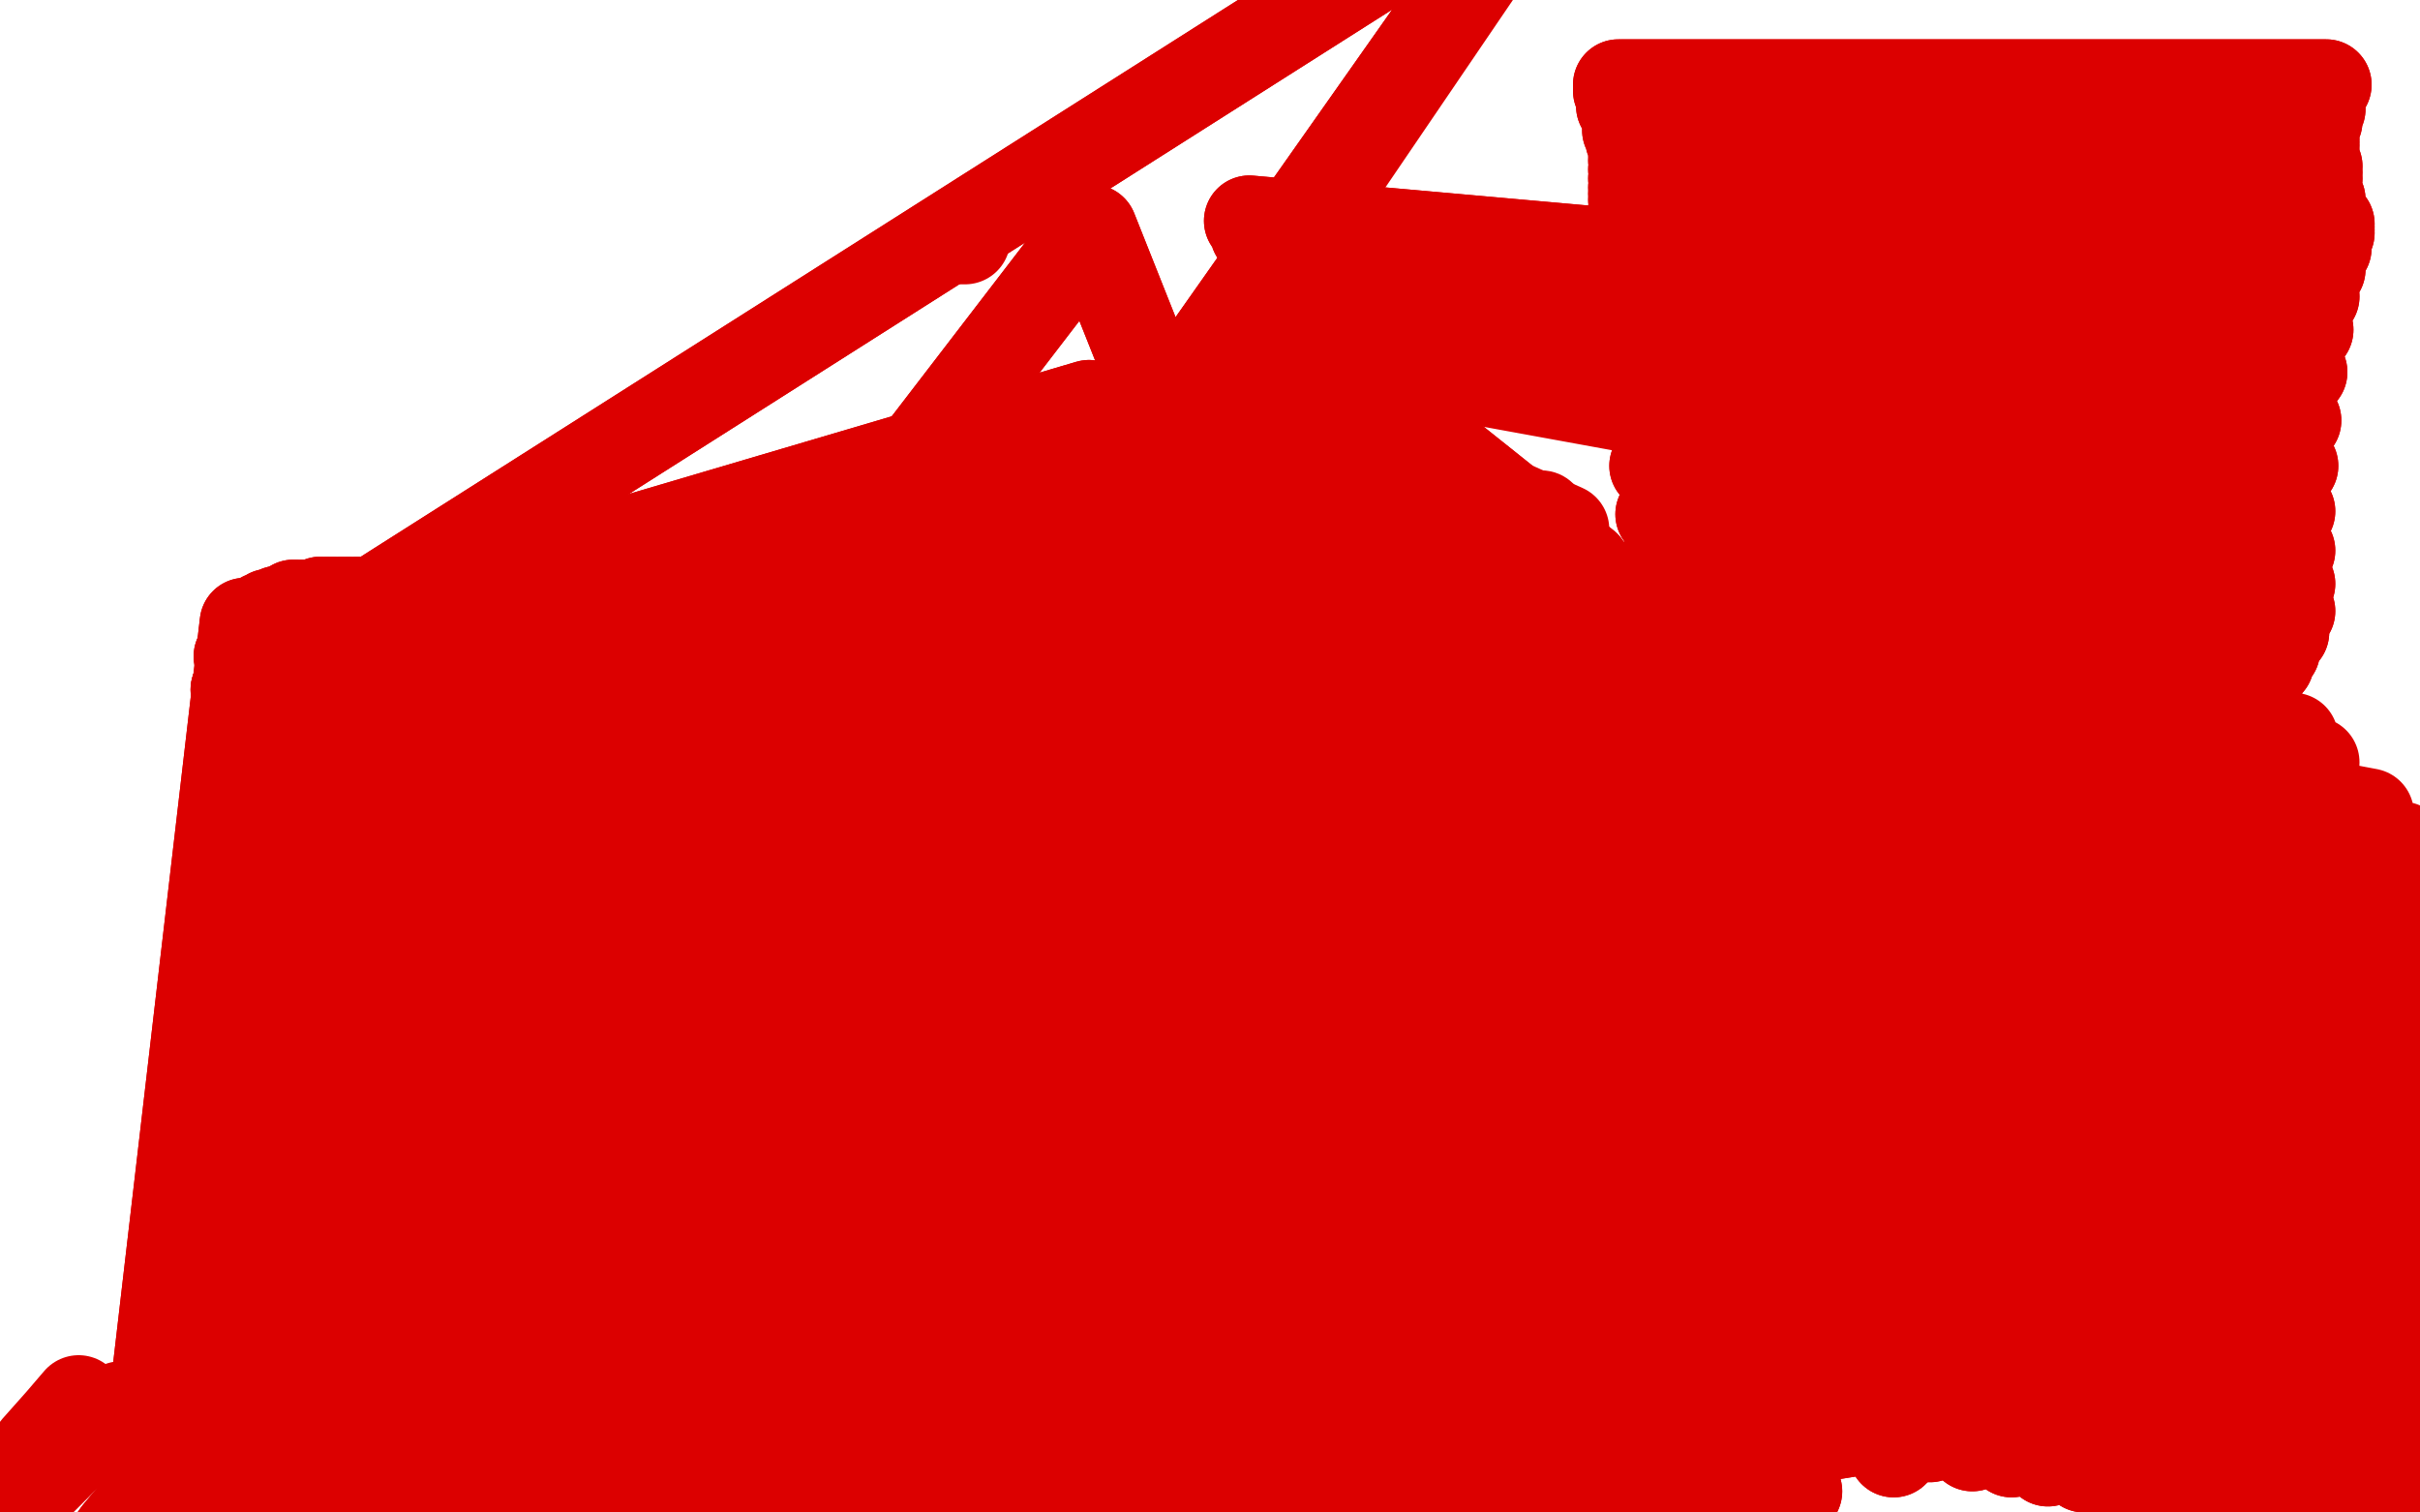 <?xml version="1.0" standalone="no"?>
<!DOCTYPE svg PUBLIC "-//W3C//DTD SVG 1.1//EN"
"http://www.w3.org/Graphics/SVG/1.1/DTD/svg11.dtd">

<svg width="800" height="500" version="1.1" xmlns="http://www.w3.org/2000/svg" xmlns:xlink="http://www.w3.org/1999/xlink" style="stroke-antialiasing: false"><desc>This SVG has been created on https://colorillo.com/</desc><rect x='0' y='0' width='800' height='500' style='fill: rgb(255,255,255); stroke-width:0' /><polyline points="61,452 61,454 61,454 81,212 81,212 61,457 81,212 61,458 81,212 60,459 81,212 59,461 81,212 58,462 81,211 57,464 81,210 55,465 81,210 54,466 81,208 53,467 81,208 52,468 81,208 52,469 81,207 52,470 81,207 52,470 81,207 52,471 81,207" style="fill: none; stroke: #dc0000; stroke-width: 30; stroke-linejoin: round; stroke-linecap: round; stroke-antialiasing: false; stroke-antialias: 0; opacity: 1.0"/>
<polyline points="81,207 51,471 81,207 50,472 81,206 51,472 81,206 52,472 82,206 52,472 83,206 53,472 85,205 54,473 87,204 55,473 89,203 56,472 92,202 58,472 94,202 60,472 95,201 61,472 97,200 63,472 98,200 66,471 100,200 68,471 102,200 72,471 104,200 74,471 106,199 76,471 108,199 79,470 110,199 81,470 113,199 83,471 115,199 85,471 118,199 87,471 120,200 90,471 122,200 93,471 125,200 95,471 128,201 98,471 130,201 101,472 132,201 104,472 135,202 106,472 138,202 109,472 141,202 112,472 145,203 115,472 148,204 119,472 151,204 122,472 154,204 126,472 157,205 128,472 159,206 131,471 162,206 134,471 163,206 137,470 165,206 141,469 168,207 145,469 171,207 149,469 175,207 153,469 179,207 156,468 182,208 160,468 186,208 163,468 188,208 166,467 191,208 169,466 193,208 171,466 197,208 175,466 201,208 178,466 206,208 183,466 210,208 187,465 214,210 191,464 218,211 196,463 223,212 200,463 226,213 203,462 229,213 206,462 232,215 210,461 236,216 214,461 240,217 218,461 245,219 222,461 251,220 226,460 256,221 230,460 262,223 234,460 268,225 238,460 273,226 242,459 280,227 247,459 286,228 251,460 292,229 255,460 298,231 258,461 305,233 263,461 312,235 267,461 320,237 271,462 327,239 277,463 334,240 282,464 342,242 287,465 350,244 292,466 358,246 294,466 361,247 301,467 371,249 306,468 378,251 312,469 387,252 320,470 396,254 330,471 407,256 343,472 421,258 360,472 439,260 380,472 458,260 400,470 476,258 422,468 497,257 443,465 517,255 463,461 538,254 484,459 557,253 502,459 575,254 521,459 594,255 540,461 612,257 558,462 629,260 577,464 648,262 594,467 666,265 610,470 683,269 625,472 698,272 638,475 713,275 652,478 727,278 665,480 740,282 677,483 753,285 689,485 766,288 701,489 779,291 713,491 792,293 726,494 805,296 737,496 818,299 748,497 831,300 759,498 842,301 768,498 852,301 776,498 860,302 782,498 866,302 787,498 870,302 790,498 873,303 793,499 875,303 795,499 876,303" style="fill: none; stroke: #dc0000; stroke-width: 30; stroke-linejoin: round; stroke-linecap: round; stroke-antialiasing: false; stroke-antialias: 0; opacity: 1.0"/>
<polyline points="61,452 61,454 61,454 81,212 61,457 81,212 61,458 81,212 60,459 81,212 59,461 81,212 58,462 81,211 57,464 81,210 55,465 81,210 54,466 81,208 53,467 81,208 52,468 81,208 52,469 81,207 52,470 81,207 52,470 81,207 52,471 81,207 51,471 81,207 50,472 81,206 51,472 81,206 52,472 82,206 52,472 83,206 53,472 85,205 54,473 87,204 55,473 89,203 56,472 92,202 58,472 94,202 60,472 95,201 61,472 97,200 63,472 98,200 66,471 100,200 68,471 102,200 72,471 104,200 74,471 106,199 76,471 108,199 79,470 110,199 81,470 113,199 83,471 115,199 85,471 118,199 87,471 120,200 90,471 122,200 93,471 125,200 95,471 128,201 98,471 130,201 101,472 132,201 104,472 135,202 106,472 138,202 109,472 141,202 112,472 145,203 115,472 148,204 119,472 151,204 122,472 154,204 126,472 157,205 128,472 159,206 131,471 162,206 134,471 163,206 137,470 165,206 141,469 168,207 145,469 171,207 149,469 175,207 153,469 179,207 156,468 182,208 160,468 186,208 163,468 188,208 166,467 191,208 169,466 193,208 171,466 197,208 175,466 201,208 178,466 206,208 183,466 210,208 187,465 214,210 191,464 218,211 196,463 223,212 200,463 226,213 203,462 229,213 206,462 232,215 210,461 236,216 214,461 240,217 218,461 245,219 222,461 251,220 226,460 256,221 230,460 262,223 234,460 268,225 238,460 273,226 242,459 280,227 247,459 286,228 251,460 292,229 255,460 298,231 258,461 305,233 263,461 312,235 267,461 320,237 271,462 327,239 277,463 334,240 282,464 342,242 287,465 350,244 292,466 358,246 294,466 361,247 301,467 371,249 306,468 378,251 312,469 387,252 320,470 396,254 330,471 407,256 343,472 421,258 360,472 439,260 380,472 458,260 400,470 476,258 422,468 497,257 443,465 517,255 463,461 538,254 484,459 557,253 502,459 575,254 521,459 594,255 540,461 612,257 558,462 629,260 577,464 648,262 594,467 666,265 610,470 683,269 625,472 698,272 638,475 713,275 652,478 727,278 665,480 740,282 677,483 753,285 689,485 766,288 701,489 779,291 713,491 792,293 726,494 805,296 737,496 818,299 748,497 831,300 759,498 842,301 768,498 852,301 776,498 860,302 782,498 866,302 787,498 870,302 790,498 873,303 793,499 875,303 795,499 876,303 795,498 876,302 795,498 876,301 795,498 876,301 795,498 876,301" style="fill: none; stroke: #dc0000; stroke-width: 30; stroke-linejoin: round; stroke-linecap: round; stroke-antialiasing: false; stroke-antialias: 0; opacity: 1.0"/>
<polyline points="586,478 561,477 561,477 534,478 534,478 505,483 505,483 482,489 482,489 465,497 465,497 456,505 456,505 456,513 458,518" style="fill: none; stroke: #dc0000; stroke-width: 30; stroke-linejoin: round; stroke-linecap: round; stroke-antialiasing: false; stroke-antialias: 0; opacity: 1.0"/>
<polyline points="586,478 561,477 561,477 534,478 534,478 505,483 505,483 482,489 482,489 465,497 465,497 456,505 456,505 456,513 456,513" style="fill: none; stroke: #dc0000; stroke-width: 30; stroke-linejoin: round; stroke-linecap: round; stroke-antialiasing: false; stroke-antialias: 0; opacity: 1.0"/>
<polyline points="626,480 627,479 627,479 629,476 629,474 627,472 613,473 588,477 557,483 528,490 501,495 477,499 461,503 454,506 456,507 475,504" style="fill: none; stroke: #dc0000; stroke-width: 30; stroke-linejoin: round; stroke-linecap: round; stroke-antialiasing: false; stroke-antialias: 0; opacity: 1.0"/>
<polyline points="626,480 627,479 629,476 629,474 627,472 613,473 588,477 557,483 528,490 501,495 477,499 461,503 454,506 456,507 475,504 489,502" style="fill: none; stroke: #dc0000; stroke-width: 30; stroke-linejoin: round; stroke-linecap: round; stroke-antialiasing: false; stroke-antialias: 0; opacity: 1.0"/>
<polyline points="590,494 591,494 591,494 592,494 592,494 593,493 593,493 594,493 592,491 582,489 561,489 535,491 510,495 488,500 469,505 454,509 444,513 437,514 436,511 445,502 469,485 501,466 530,456 548,454 558,457 564,466 569,483 573,498 573,508 560,511 532,507 493,500 452,493 415,485 386,481 366,478 356,476 366,473 401,471 446,475 484,483 511,489 525,491 531,489 523,487 497,489 461,500 426,516 398,535 378,554 371,567 380,566 407,547 442,521 466,500 478,487 480,479 476,478 462,482 439,491 411,500 383,507 360,513 342,515 329,515 324,512 327,502 345,485 367,468 383,460 390,457 390,458 381,465 359,483 330,506 302,524" style="fill: none; stroke: #dc0000; stroke-width: 30; stroke-linejoin: round; stroke-linecap: round; stroke-antialiasing: false; stroke-antialias: 0; opacity: 1.0"/>
<polyline points="590,494 591,494 591,494 592,494 592,494 593,493 594,493 592,491 582,489 561,489 535,491 510,495 488,500 469,505 454,509 444,513 437,514 436,511 445,502 469,485 501,466 530,456 548,454 558,457 564,466 569,483 573,498 573,508 560,511 532,507 493,500 452,493 415,485 386,481 366,478 356,476 366,473 401,471 446,475 484,483 511,489 525,491 531,489 523,487 497,489 461,500 426,516 398,535 378,554 371,567 380,566 407,547 442,521 466,500 478,487 480,479 476,478 462,482 439,491 411,500 383,507 360,513 342,515 329,515 324,512 327,502 345,485 367,468 383,460 390,457 390,458 381,465 359,483 330,506 302,524 274,532 245,532 216,526 191,515 175,503 167,490 169,479 176,472 186,468 206,466 221,466" style="fill: none; stroke: #dc0000; stroke-width: 30; stroke-linejoin: round; stroke-linecap: round; stroke-antialiasing: false; stroke-antialias: 0; opacity: 1.0"/>
<polyline points="175,503 167,490 169,479" style="fill: none; stroke: #dc0000; stroke-width: 30; stroke-linejoin: round; stroke-linecap: round; stroke-antialiasing: false; stroke-antialias: 0; opacity: 1.0"/>
<polyline points="302,524 274,532 245,532 216,526 191,515 175,503" style="fill: none; stroke: #dc0000; stroke-width: 30; stroke-linejoin: round; stroke-linecap: round; stroke-antialiasing: false; stroke-antialias: 0; opacity: 1.0"/>
<polyline points="140,526 132,530 137,526 165,513 214,500 260,496 292,500 312,504" style="fill: none; stroke: #dc0000; stroke-width: 30; stroke-linejoin: round; stroke-linecap: round; stroke-antialiasing: false; stroke-antialias: 0; opacity: 1.0"/>
<polyline points="287,472 285,472 285,472 274,476 274,476 251,483 251,483 217,493 217,493 184,506 184,506 157,518 157,518 140,526 140,526" style="fill: none; stroke: #dc0000; stroke-width: 30; stroke-linejoin: round; stroke-linecap: round; stroke-antialiasing: false; stroke-antialias: 0; opacity: 1.0"/>
<polyline points="312,504 323,507 327,509 326,511 315,513 292,516 262,519 233,522" style="fill: none; stroke: #dc0000; stroke-width: 30; stroke-linejoin: round; stroke-linecap: round; stroke-antialiasing: false; stroke-antialias: 0; opacity: 1.0"/>
<polyline points="287,472 285,472 285,472 274,476 274,476 251,483 251,483 217,493 217,493 184,506 184,506 157,518 157,518 140,526 132,530 137,526 165,513 214,500 260,496 292,500 312,504 323,507 327,509 326,511 315,513 292,516 262,519 233,522 212,525 199,527 191,528 191,525 200,517 208,511" style="fill: none; stroke: #dc0000; stroke-width: 30; stroke-linejoin: round; stroke-linecap: round; stroke-antialiasing: false; stroke-antialias: 0; opacity: 1.0"/>
<polyline points="318,491 318,490 318,490 313,490 313,490 298,490 298,490 274,489 274,489 245,488 245,488 216,485 216,485 186,479 186,479" style="fill: none; stroke: #dc0000; stroke-width: 30; stroke-linejoin: round; stroke-linecap: round; stroke-antialiasing: false; stroke-antialias: 0; opacity: 1.0"/>
<polyline points="318,491 318,490 318,490 313,490 313,490 298,490 298,490 274,489 274,489 245,488 245,488 216,485 216,485 186,479 160,474 141,467 134,464" style="fill: none; stroke: #dc0000; stroke-width: 30; stroke-linejoin: round; stroke-linecap: round; stroke-antialiasing: false; stroke-antialias: 0; opacity: 1.0"/>
<polyline points="201,480 196,479 196,479 179,477 179,477 152,476 152,476 122,478 122,478 96,484 96,484 86,489 86,489" style="fill: none; stroke: #dc0000; stroke-width: 30; stroke-linejoin: round; stroke-linecap: round; stroke-antialiasing: false; stroke-antialias: 0; opacity: 1.0"/>
<polyline points="152,476 149,475 149,475 133,474 133,474 106,479 106,479 91,484 91,484" style="fill: none; stroke: #dc0000; stroke-width: 30; stroke-linejoin: round; stroke-linecap: round; stroke-antialiasing: false; stroke-antialias: 0; opacity: 1.0"/>
<polyline points="114,475 90,466 90,466 65,463 65,463 40,465 40,465 23,472 23,472 16,476 16,476" style="fill: none; stroke: #dc0000; stroke-width: 30; stroke-linejoin: round; stroke-linecap: round; stroke-antialiasing: false; stroke-antialias: 0; opacity: 1.0"/>
<polyline points="156,476 156,475 156,475 156,474 156,474 155,472 155,472 154,470 154,470 150,468 150,468 146,468 146,468 140,470 140,470" style="fill: none; stroke: #dc0000; stroke-width: 30; stroke-linejoin: round; stroke-linecap: round; stroke-antialiasing: false; stroke-antialias: 0; opacity: 1.0"/>
<polyline points="156,476 156,475 156,475 156,474 156,474 155,472 155,472 154,470 154,470 150,468 150,468 146,468 146,468 140,470 137,474" style="fill: none; stroke: #dc0000; stroke-width: 30; stroke-linejoin: round; stroke-linecap: round; stroke-antialiasing: false; stroke-antialias: 0; opacity: 1.0"/>
<polyline points="161,487 160,486 160,486 158,485 158,485 154,485 154,485 149,485 149,485 142,485 142,485 130,487 130,487 115,487 115,487" style="fill: none; stroke: #dc0000; stroke-width: 30; stroke-linejoin: round; stroke-linecap: round; stroke-antialiasing: false; stroke-antialias: 0; opacity: 1.0"/>
<polyline points="161,487 160,486 160,486 158,485 158,485 154,485 154,485 149,485 149,485 142,485 142,485 130,487 130,487 115,487 99,487 84,487 73,489 68,490" style="fill: none; stroke: #dc0000; stroke-width: 30; stroke-linejoin: round; stroke-linecap: round; stroke-antialiasing: false; stroke-antialias: 0; opacity: 1.0"/>
<polyline points="92,444 91,443 91,443 85,444 85,444 69,451 69,451 44,465 44,465 22,481 22,481 9,494 9,494 4,501 4,501" style="fill: none; stroke: #dc0000; stroke-width: 30; stroke-linejoin: round; stroke-linecap: round; stroke-antialiasing: false; stroke-antialias: 0; opacity: 1.0"/>
<polyline points="26,463 20,470 20,470 12,479 12,479 5,489 5,489 3,493 3,493" style="fill: none; stroke: #dc0000; stroke-width: 30; stroke-linejoin: round; stroke-linecap: round; stroke-antialiasing: false; stroke-antialias: 0; opacity: 1.0"/>
<polyline points="67,475 68,474 68,474 67,476 67,476 61,483 61,483 50,494 50,494 39,507 39,507 32,517 32,517 29,522 29,522" style="fill: none; stroke: #dc0000; stroke-width: 30; stroke-linejoin: round; stroke-linecap: round; stroke-antialiasing: false; stroke-antialias: 0; opacity: 1.0"/>
<polyline points="67,475 68,474 68,474 67,476 67,476 61,483 61,483 50,494 50,494 39,507 39,507 32,517 32,517 29,522 27,525" style="fill: none; stroke: #dc0000; stroke-width: 30; stroke-linejoin: round; stroke-linecap: round; stroke-antialiasing: false; stroke-antialias: 0; opacity: 1.0"/>
<polyline points="73,487 72,487 72,487 70,489 70,489 65,494 65,494 62,496 62,496 56,501 56,501 52,506 52,506 48,509 47,510" style="fill: none; stroke: #dc0000; stroke-width: 30; stroke-linejoin: round; stroke-linecap: round; stroke-antialiasing: false; stroke-antialias: 0; opacity: 1.0"/>
<polyline points="73,487 72,487 72,487 70,489 70,489 65,494 65,494 62,496 62,496 56,501 56,501 52,506 52,506 48,509 48,509" style="fill: none; stroke: #dc0000; stroke-width: 30; stroke-linejoin: round; stroke-linecap: round; stroke-antialiasing: false; stroke-antialias: 0; opacity: 1.0"/>
<polyline points="626,92 626,92 626,92 413,73 413,73 626,92 626,92 413,73 413,73 626,93 626,93 413,73 413,73 626,94 626,94 413,73 413,73 625,95 625,95 413,73 413,73 624,98 624,98 414,74 414,74 623,101 623,101 415,75 415,75 621,104 415,76 619,106 415,77 618,109 416,78 616,113 417,79 614,116 418,82 613,118 419,84 612,121 419,86" style="fill: none; stroke: #dc0000; stroke-width: 30; stroke-linejoin: round; stroke-linecap: round; stroke-antialiasing: false; stroke-antialias: 0; opacity: 1.0"/>
<polyline points="626,92 626,92 626,92 413,73 413,73 626,92 626,92 413,73 413,73 626,93 626,93 413,73 413,73 626,94 626,94 413,73 413,73 625,95 625,95 413,73 413,73 624,98 624,98 414,74 414,74 623,101 623,101 415,75 621,104 415,76 619,106 415,77 618,109 416,78 616,113 417,79 614,116 418,82 613,118 419,84 612,121 419,86 611,123 420,88 610,125 420,89 609,126 421,91 607,128 421,94 601,131 421,98 588,138 421,107 579,142 420,113" style="fill: none; stroke: #dc0000; stroke-width: 30; stroke-linejoin: round; stroke-linecap: round; stroke-antialiasing: false; stroke-antialias: 0; opacity: 1.0"/>
<polyline points="286,545 287,544 287,544 507,188 507,188 273,405 273,405 460,113 460,113 130,223 130,223 484,412 484,412" style="fill: none; stroke: #dc0000; stroke-width: 30; stroke-linejoin: round; stroke-linecap: round; stroke-antialiasing: false; stroke-antialias: 0; opacity: 1.0"/>
<polyline points="286,545 287,544 287,544 507,188 507,188 273,405 273,405 460,113 460,113 130,223 130,223 484,412 289,543 510,185 273,404 460,119 130,223 484,412" style="fill: none; stroke: #dc0000; stroke-width: 30; stroke-linejoin: round; stroke-linecap: round; stroke-antialiasing: false; stroke-antialias: 0; opacity: 1.0"/>
<circle cx="509.5" cy="170.5" r="15" style="fill: #dc0000; stroke-antialiasing: false; stroke-antialias: 0; opacity: 1.0"/>
<polyline points="490,406 539,240 452,128 253,371 291,533 126,217 491,411" style="fill: none; stroke: #dc0000; stroke-width: 30; stroke-linejoin: round; stroke-linecap: round; stroke-antialiasing: false; stroke-antialias: 0; opacity: 1.0"/>
<polyline points="523,192 532,207 532,207 478,157 478,157 252,375 252,375 130,224 130,224 489,414 489,414 535,214 535,214 478,157 478,157 253,375 253,375 291,533 291,533 130,224 130,224 489,415 489,415" style="fill: none; stroke: #dc0000; stroke-width: 30; stroke-linejoin: round; stroke-linecap: round; stroke-antialiasing: false; stroke-antialias: 0; opacity: 1.0"/>
<polyline points="537,241 537,244 537,244 471,146 471,146 260,373 260,373 291,533 291,533 128,219 128,219 490,406 490,406" style="fill: none; stroke: #dc0000; stroke-width: 30; stroke-linejoin: round; stroke-linecap: round; stroke-antialiasing: false; stroke-antialias: 0; opacity: 1.0"/>
<polyline points="491,411 524,187 435,116 238,352 124,221 492,417" style="fill: none; stroke: #dc0000; stroke-width: 30; stroke-linejoin: round; stroke-linecap: round; stroke-antialiasing: false; stroke-antialias: 0; opacity: 1.0"/>
<polyline points="537,241 537,244 537,244 471,146 471,146 260,373 260,373 291,533 291,533 128,219 128,219 490,406 539,240 452,128 253,371 291,533 126,217 491,411 524,187 435,116 238,352 124,221 492,417 517,175 432,137 240,346 124,226 495,419" style="fill: none; stroke: #dc0000; stroke-width: 30; stroke-linejoin: round; stroke-linecap: round; stroke-antialiasing: false; stroke-antialias: 0; opacity: 1.0"/>
<polyline points="492,223 483,242 483,242 409,164 409,164 214,332 214,332 431,252 361,76 166,330" style="fill: none; stroke: #dc0000; stroke-width: 30; stroke-linejoin: round; stroke-linecap: round; stroke-antialiasing: false; stroke-antialias: 0; opacity: 1.0"/>
<polyline points="492,223 483,242 483,242 409,164 409,164 214,332 431,252 361,76 166,330 418,209 374,153 162,345" style="fill: none; stroke: #dc0000; stroke-width: 30; stroke-linejoin: round; stroke-linecap: round; stroke-antialiasing: false; stroke-antialias: 0; opacity: 1.0"/>
<polyline points="419,183 419,183 419,183 381,169 381,169 134,395 134,395" style="fill: none; stroke: #dc0000; stroke-width: 30; stroke-linejoin: round; stroke-linecap: round; stroke-antialiasing: false; stroke-antialias: 0; opacity: 1.0"/>
<polyline points="453,208 454,204 454,204 360,134 360,134 79,217 79,217" style="fill: none; stroke: #dc0000; stroke-width: 30; stroke-linejoin: round; stroke-linecap: round; stroke-antialiasing: false; stroke-antialias: 0; opacity: 1.0"/>
<polyline points="453,208 454,204 454,204 360,134 360,134 79,217 456,182 372,170 81,218 456,200 372,170 81,220" style="fill: none; stroke: #dc0000; stroke-width: 30; stroke-linejoin: round; stroke-linecap: round; stroke-antialiasing: false; stroke-antialias: 0; opacity: 1.0"/>
<polyline points="434,185 433,184 433,184 366,163 366,163 516,-50 516,-50 78,228 78,228 441,206 441,206 365,165 365,165 78,228 78,228" style="fill: none; stroke: #dc0000; stroke-width: 30; stroke-linejoin: round; stroke-linecap: round; stroke-antialiasing: false; stroke-antialias: 0; opacity: 1.0"/>
<polyline points="434,185 433,184 433,184 366,163 366,163 516,-50 516,-50 78,228 78,228 441,206 441,206 365,165 365,165 78,228 445,223 365,172 516,-50 78,228 445,217 365,172 516,-50 78,228" style="fill: none; stroke: #dc0000; stroke-width: 30; stroke-linejoin: round; stroke-linecap: round; stroke-antialiasing: false; stroke-antialias: 0; opacity: 1.0"/>
<polyline points="454,442 454,442 454,442 366,169 366,169 444,187 444,187 78,228 78,228 454,442 454,442 366,165 366,165 444,187 444,187 78,228 78,228" style="fill: none; stroke: #dc0000; stroke-width: 30; stroke-linejoin: round; stroke-linecap: round; stroke-antialiasing: false; stroke-antialias: 0; opacity: 1.0"/>
<polyline points="423,118 424,118 424,118 426,120 426,120 432,124 432,124 438,129 438,129 445,135 445,135 452,140 452,140 458,144 458,144 463,149 466,154 467,156 467,158 467,159 466,159 465,160 465,161 466,165 467,169 469,172 471,177 474,181 475,184 476,187 476,189 476,189 477,190 478,191 480,192" style="fill: none; stroke: #dc0000; stroke-width: 30; stroke-linejoin: round; stroke-linecap: round; stroke-antialiasing: false; stroke-antialias: 0; opacity: 1.0"/>
<polyline points="423,118 424,118 424,118 426,120 426,120 432,124 432,124 438,129 438,129 445,135 445,135 452,140 452,140 458,144 463,149 466,154 467,156 467,158 467,159 466,159 465,160 465,161 466,165 467,169 469,172 471,177 474,181 475,184 476,187 476,189 476,189 477,190 478,191 480,192 482,194 486,198 490,201 494,203 497,206 499,207" style="fill: none; stroke: #dc0000; stroke-width: 30; stroke-linejoin: round; stroke-linecap: round; stroke-antialiasing: false; stroke-antialias: 0; opacity: 1.0"/>
<polyline points="318,79 319,79 319,79" style="fill: none; stroke: #dc0000; stroke-width: 30; stroke-linejoin: round; stroke-linecap: round; stroke-antialiasing: false; stroke-antialias: 0; opacity: 1.0"/>
<polyline points="535,30 535,30 535,30 768,28 768,28 535,30 535,30 768,28 768,28 535,30 768,28 535,30 768,28 535,30 768,28 536,29 768,28 536,29 768,28 536,29 769,28 536,28 768,28 536,28 767,29 535,28 767,30 535,28 767,31 535,28 766,31 535,28 766,32 535,28 766,33 535,28 767,34 535,28 767,36 535,28 766,37 536,29 766,39 536,29 766,40 536,31 765,41 536,31 765,42 536,31 765,43 536,32 765,43 536,33 765,44 536,34 765,44 536,35 765,44 537,35 765,45 538,36 765,45 538,37 765,46 538,39 765,47 538,41 765,48 538,43 765,50 539,46 765,52 540,48 766,55 540,51 766,57 540,53 766,59 540,56 766,62 540,59 766,64 540,62 767,66 540,64 767,67 540,66 766,68 540,69 766,70 540,71 766,71 541,73 766,72 541,75 766,74 542,77 766,74 542,79 767,75 542,81 767,76 542,83 767,76 542,85 767,77 542,86 767,77 542,87 767,77 542,89 767,77 542,90 768,77 543,91 769,76 543,92 769,75 543,94 770,75 544,96 770,74 544,98 770,75 544,100 770,76 544,102 770,77 544,104 769,82 544,105 767,89 544,111 765,98 545,122 763,109 545,137 761,123 547,154 759,139 549,170 758,154 551,184 757,169 553,196 757,182 555,205 757,193 556,211 757,202 557,215 755,209 557,218 752,215 557,220 750,219 557,221 747,224 556,223 745,229" style="fill: none; stroke: #dc0000; stroke-width: 30; stroke-linejoin: round; stroke-linecap: round; stroke-antialiasing: false; stroke-antialias: 0; opacity: 1.0"/>
<polyline points="745,229 556,226 743,235 555,230 740,241 555,234 737,248 554,238 735,253 554,241 732,258 553,244 730,263 553,247 729,267 552,249 728,271 551,252 726,273 551,255 726,275 551,258 725,277 551,260 724,279 551,263 724,282 551,265 723,284" style="fill: none; stroke: #dc0000; stroke-width: 30; stroke-linejoin: round; stroke-linecap: round; stroke-antialiasing: false; stroke-antialias: 0; opacity: 1.0"/>
<polyline points="535,30 535,30 535,30 768,28 768,28 535,30 535,30 768,28 535,30 768,28 535,30 768,28 535,30 768,28 536,29 768,28 536,29 768,28 536,29 769,28 536,28 768,28 536,28 767,29 535,28 767,30 535,28 767,31 535,28 766,31 535,28 766,32 535,28 766,33 535,28 767,34 535,28 767,36 535,28 766,37 536,29 766,39 536,29 766,40 536,31 765,41 536,31 765,42 536,31 765,43 536,32 765,43 536,33 765,44 536,34 765,44 536,35 765,44 537,35 765,45 538,36 765,45 538,37 765,46 538,39 765,47 538,41 765,48 538,43 765,50 539,46 765,52 540,48 766,55 540,51 766,57 540,53 766,59 540,56 766,62 540,59 766,64 540,62 767,66 540,64 767,67 540,66 766,68 540,69 766,70 540,71 766,71 541,73 766,72 541,75 766,74 542,77 766,74 542,79 767,75 542,81 767,76 542,83 767,76 542,85 767,77 542,86 767,77 542,87 767,77 542,89 767,77 542,90 768,77 543,91 769,76 543,92 769,75 543,94 770,75 544,96 770,74 544,98 770,75 544,100 770,76 544,102 770,77 544,104 769,82 544,105 767,89 544,111 765,98 545,122 763,109 545,137 761,123 547,154 759,139 549,170 758,154 551,184 757,169 553,196 757,182 555,205 757,193 556,211 757,202 557,215 755,209 557,218 752,215 557,220 750,219 557,221 747,224 556,223 745,229 556,226 743,235 555,230 740,241 555,234 737,248 554,238 735,253 554,241 732,258 553,244 730,263 553,247 729,267 552,249 728,271 551,252 726,273 551,255 726,275 551,258 725,277 551,260 724,279 551,263 724,282 551,265 723,284 551,268 722,286 551,270 722,289 552,273 721,291 553,275 720,293 553,276 720,294" style="fill: none; stroke: #dc0000; stroke-width: 30; stroke-linejoin: round; stroke-linecap: round; stroke-antialiasing: false; stroke-antialias: 0; opacity: 1.0"/>
<polyline points="581,220 583,223 583,223 748,243 748,243 590,230 590,230 750,251 750,251 599,244 599,244 752,270 752,270 608,262 608,262 752,298 752,298 615,278 615,278 752,325 752,325 618,285 618,285 750,336 750,336" style="fill: none; stroke: #dc0000; stroke-width: 30; stroke-linejoin: round; stroke-linecap: round; stroke-antialiasing: false; stroke-antialias: 0; opacity: 1.0"/>
<polyline points="607,214 612,217 612,217 758,244 758,244 625,228 625,228 765,252 765,252 645,243 645,243 783,269 783,269 657,252 657,252 794,280 794,280" style="fill: none; stroke: #dc0000; stroke-width: 30; stroke-linejoin: round; stroke-linecap: round; stroke-antialiasing: false; stroke-antialias: 0; opacity: 1.0"/>
<polyline points="819,286 819,287 819,287 688,270 688,270 821,290 821,290 691,272 691,272 824,297 824,297 695,278 695,278 828,310 828,310 699,286 699,286 831,323 831,323 702,295 702,295 832,335 832,335 704,303 704,303 832,344 832,344 704,310 704,310" style="fill: none; stroke: #dc0000; stroke-width: 30; stroke-linejoin: round; stroke-linecap: round; stroke-antialiasing: false; stroke-antialias: 0; opacity: 1.0"/>
<polyline points="819,286 819,287 819,287 688,270 688,270 821,290 821,290 691,272 691,272 824,297 824,297 695,278 695,278 828,310 828,310 699,286 699,286 831,323 831,323 702,295 702,295 832,335 832,335 704,303 704,303 832,344 832,344 704,310 832,347 704,314" style="fill: none; stroke: #dc0000; stroke-width: 30; stroke-linejoin: round; stroke-linecap: round; stroke-antialiasing: false; stroke-antialias: 0; opacity: 1.0"/>
</svg>
